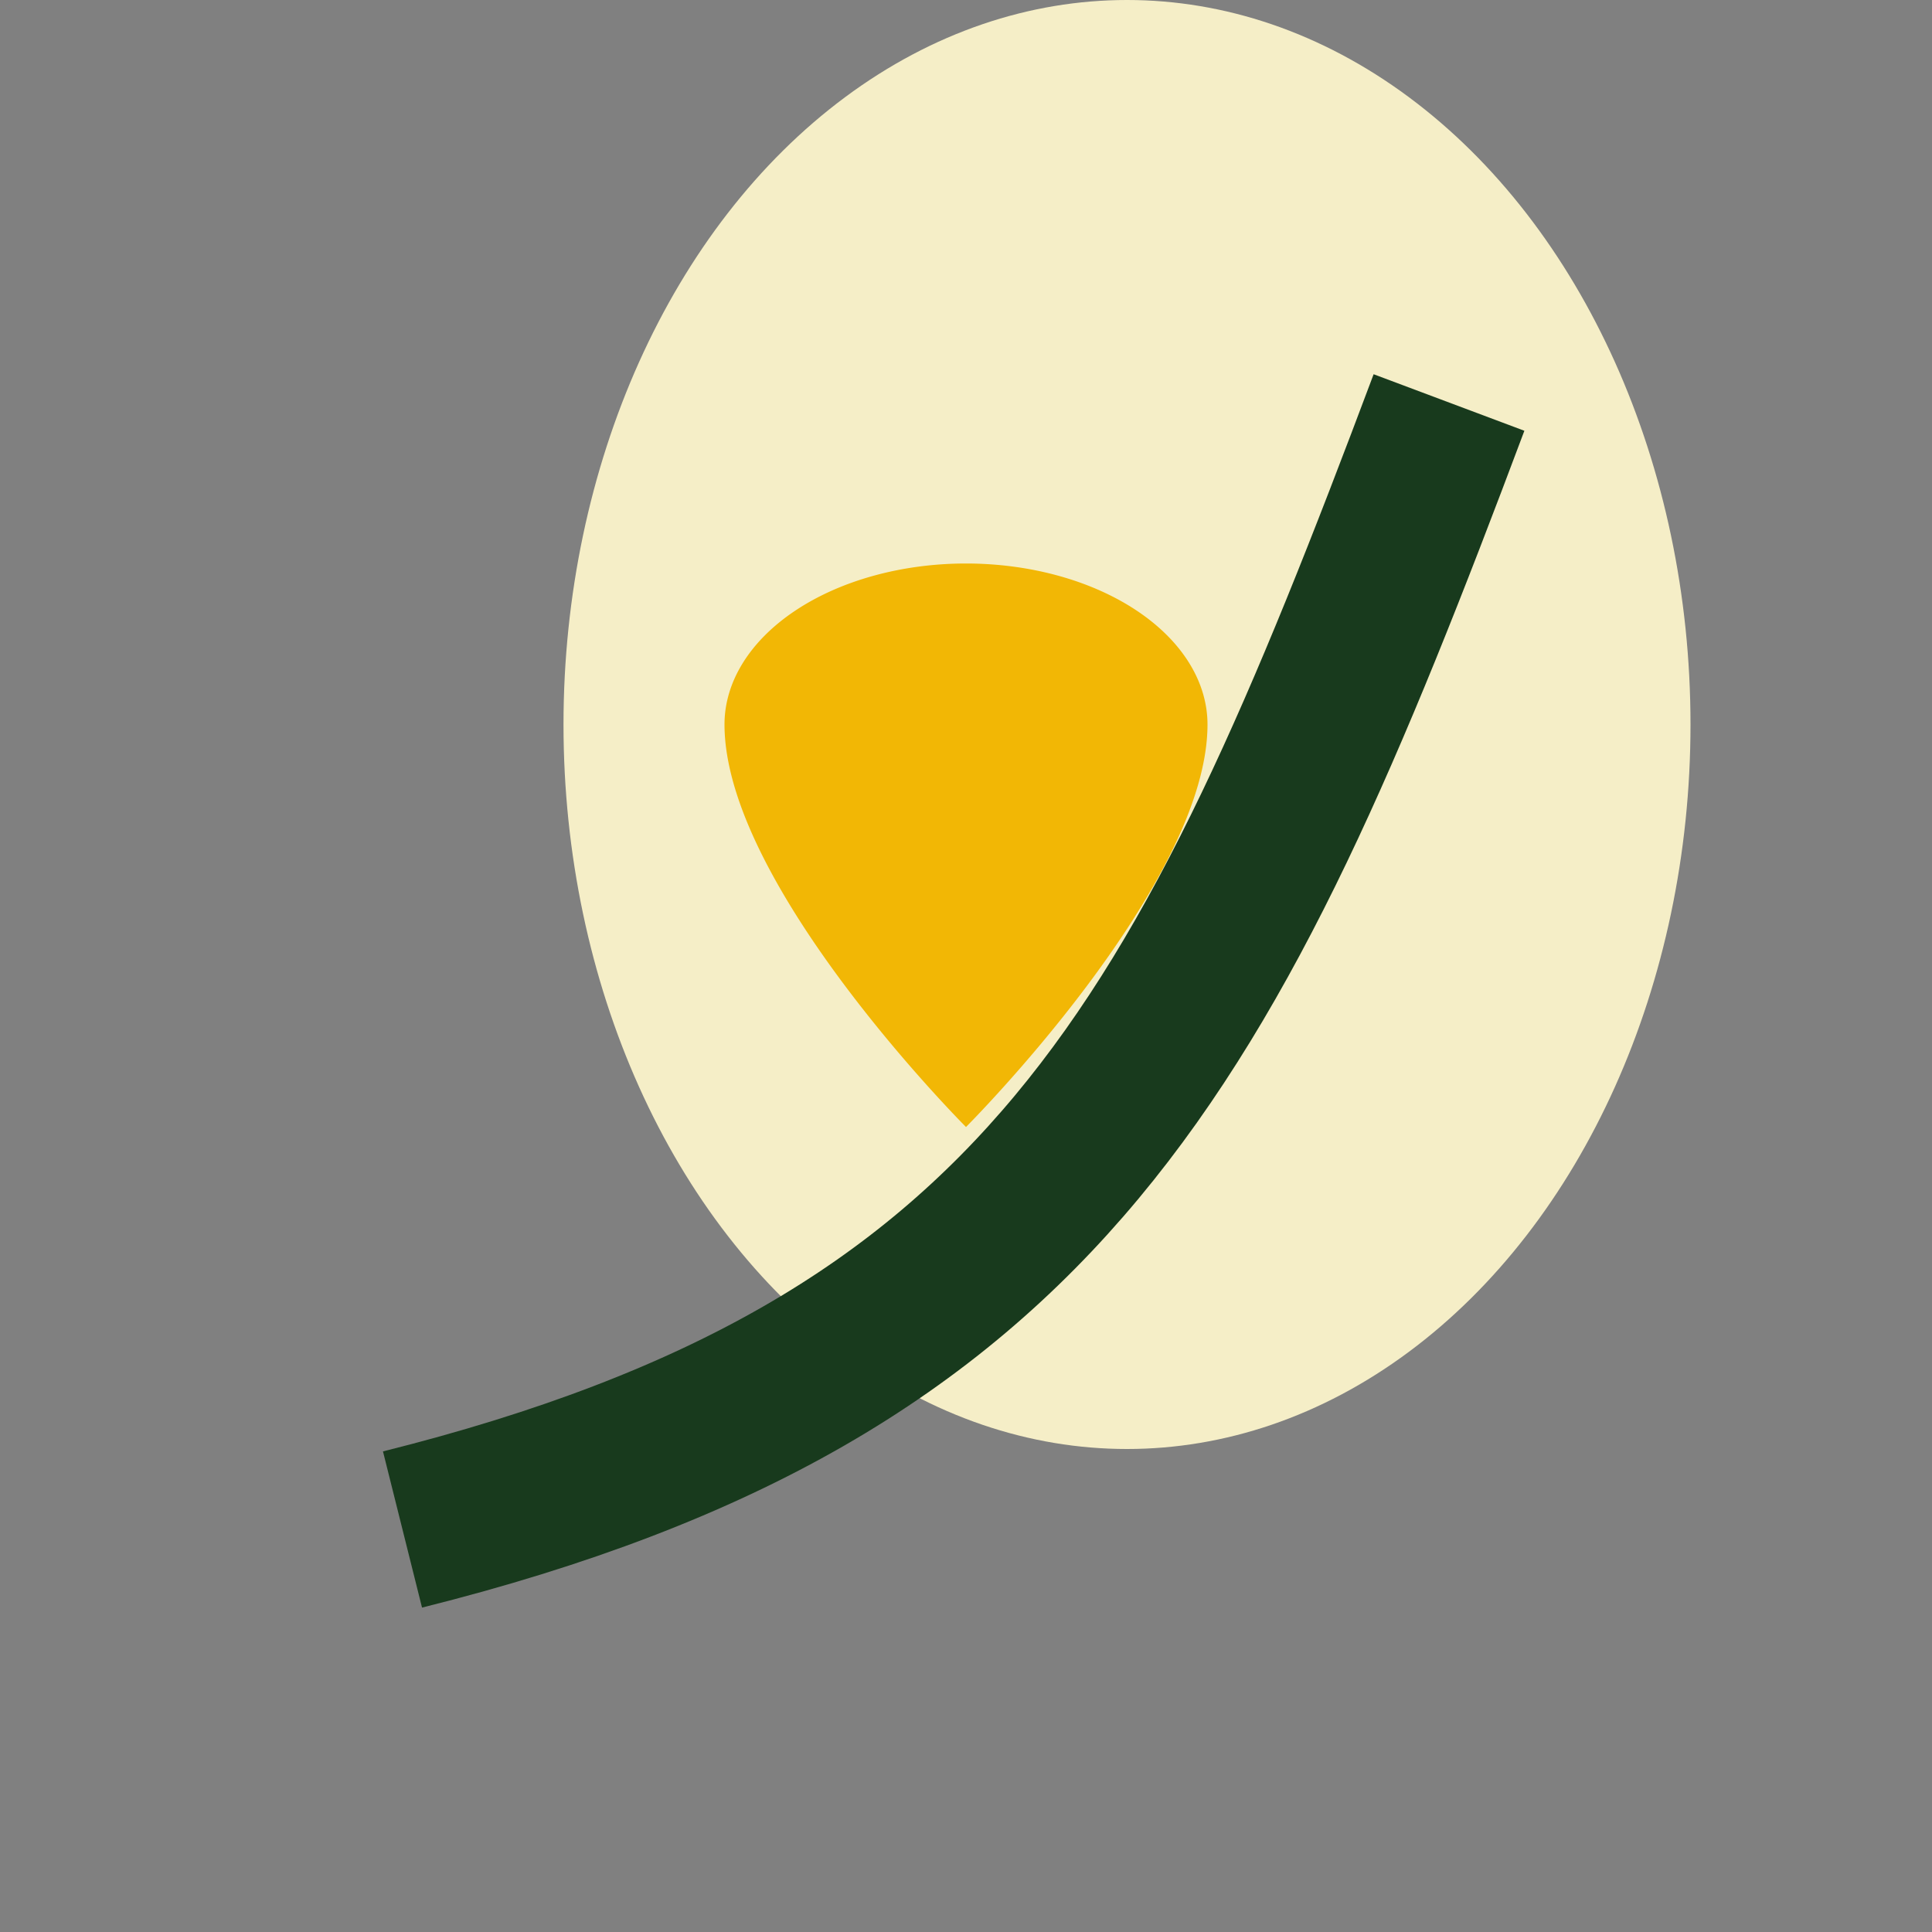<?xml version="1.0" encoding="UTF-8"?>
<svg xmlns="http://www.w3.org/2000/svg" width="24" height="24" viewBox="0 0 24 24"><rect x="0" y="0" width="24" height="24" fill="#808080" stroke="none"/><ellipse cx="14" cy="9" rx="7" ry="9" fill="#f5eec7"/><path d="M5 19c8-2 10-6 13-14" stroke="#183A1D" stroke-width="2" fill="none"/><path d="M15 9a3 2 0 0 0-6 0c0 2 3 5 3 5s3-3 3-5z" fill="#F2B705"/></svg>